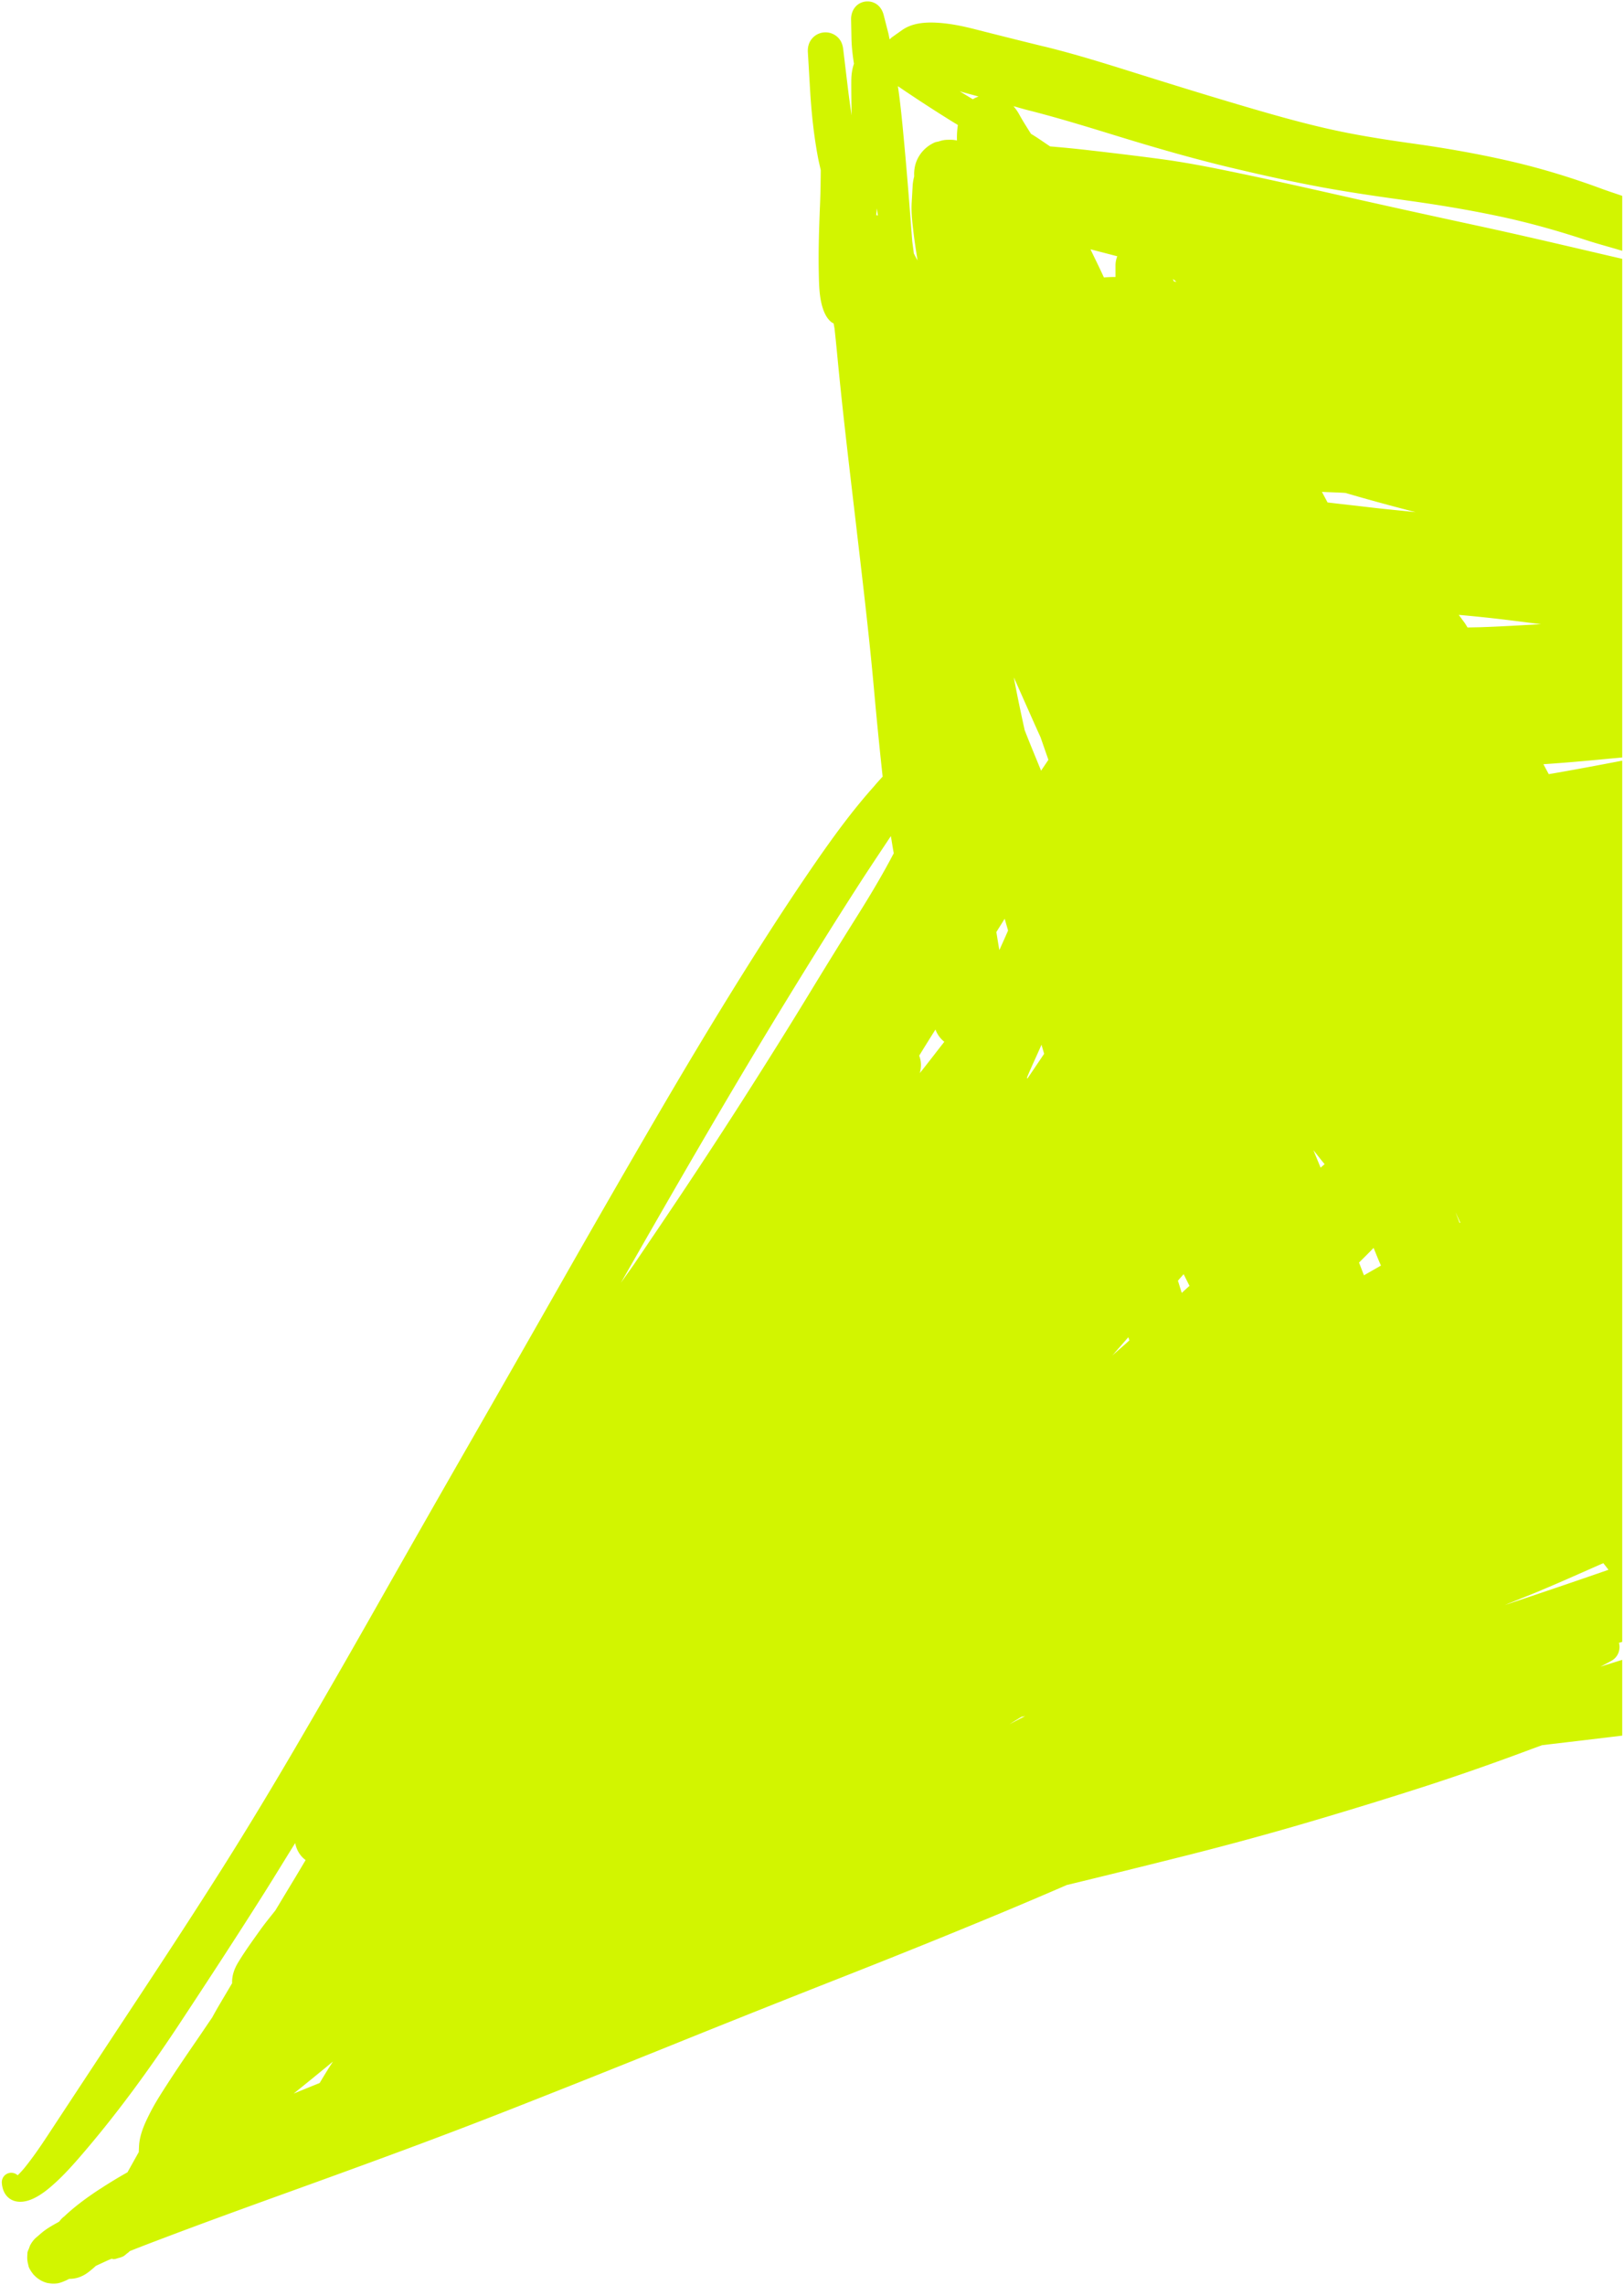 <svg xmlns="http://www.w3.org/2000/svg" width="381" height="536" viewBox="0 0 381 536"><path fill="#d2f500" d="M203.684.336c-.364-.014-.721.016-1.064.102-1.95.472-2.98 2.251-2.949 4.121.028 1.473.058 2.937.086 4.41.037 2.0.279 3.992.586 5.973-.412 1.224-.611 2.54-.621 3.805v.012l-.004.019c-.017 2.765.041 5.531.068 8.291-.321-2.218-.63-4.436-.896-6.658-.358-2.942-.706-5.881-1.064-8.822-.114-.969-.378-1.84-1.064-2.613-1.11-1.245-2.856-1.702-4.438-1.162-.741.25-1.389.703-1.873 1.307-.764.944-.991 2.052-.914 3.221.173 2.961.348 5.912.521 8.873.318 5.296.873 10.58 1.857 15.789.187.978.43 1.943.639 2.924-.023 2.475-.049 4.95-.146 7.426-.225 5.592-.441 11.208-.312 16.812.06 2.839.107 5.934 1.109 8.625.392 1.058.971 2.085 1.879 2.801.157.116.33.192.5.289.004.054.018.11.021.164.055.329.121.659.176.988.279 2.46.515 4.924.75 7.389 1.223 12.737 2.761 25.44 4.246 38.146 1.528 13.119 3.111 26.234 4.291 39.395.607 6.738 1.268 13.482 2.006 20.205-.61.663-1.209 1.327-1.787 1.994 0 0-.002.011-.014.019-.026.029-.048.047-.062.078l-.004.021c-5.074 5.643-9.58 11.81-13.893 18.055-5.969 8.641-11.663 17.478-17.236 26.383-6.975 11.164-13.73 22.461-20.357 33.84-7.435 12.757-14.787 25.548-22.082 38.387-7.307 12.848-14.635 25.683-21.98 38.494-6.986 12.181-13.931 24.377-20.857 36.598-6.376 11.26-12.808 22.472-19.344 33.637l-.002.01c-5.549 9.477-11.208 18.898-17.064 28.176-6.434 10.191-13.025 20.277-19.656 30.336-7.216 10.939-14.421 21.88-21.627 32.832-1.369 2.079-2.77 4.144-4.287 6.119-.825 1.086-1.681 2.168-2.68 3.104-.905-.823-2.297-.773-3.131.129-.41.442-.615 1.04-.584 1.645.109 1.663.817 3.256 2.371 4.021 1.627.779 3.496.386 5.057-.348 1.884-.888 3.525-2.235 5.055-3.629 1.917-1.742 3.674-3.654 5.381-5.605 8.758-10.058 16.644-20.87 23.98-31.998 6.671-10.119 13.304-20.273 19.777-30.523 2.432-3.855 4.793-7.75 7.205-11.617.303 1.593 1.141 3.041 2.449 3.99-.789 1.316-1.57 2.643-2.359 3.959-1.588 2.62-3.167 5.241-4.744 7.863-1.239 1.559-2.508 3.105-3.658 4.729-1.764 2.48-3.57 4.955-5.137 7.578-.872 1.455-1.419 3.08-1.34 4.742-1.261 2.157-2.563 4.299-3.805 6.469-.305.541-.6 1.084-.904 1.625-1.172 1.707-2.322 3.428-3.494 5.135-2.395 3.483-4.783 6.979-7.068 10.529-1.389 2.152-2.791 4.324-3.949 6.602-1.243 2.438-2.508 5.132-2.623 7.906-.026.458-.039.907-.065 1.365-.886 1.572-1.764 3.164-2.65 4.736-2.174 1.226-4.314 2.523-6.398 3.889 0 0-.023.009-.035.018-.115.061-.22.132-.326.205-2.848 1.881-5.629 3.921-8.105 6.268-.012.009-.035.018-.047.027-.178.139-.337.289-.496.441-.246.247-.443.534-.689.781-.103.052-.206.103-.299.156-1.283.717-2.599 1.45-3.73 2.412-.433.363-.856.739-1.289 1.102-.578.496-1.032 1.114-1.396 1.787-.114.221-.176.451-.26.688-.129.337-.32.665-.387 1.021-.031.157-.007.322-.027.48-.021.169-.02.329-.031.5-.023.608.049 1.218.211 1.807.029.111.037.22.076.332.022.078.022.163.055.242.242.632.613 1.183 1.031 1.697.028.036.033.079.061.115.046.059.118.079.164.139.397.426.835.793 1.334 1.092.081.042.148.104.229.146.523.281 1.073.523 1.67.641.063.008.116.013.18.021.032.004.052.008.084.012.715.122 1.369.129 1.973.023.011.002.033.004.043.006.616-.116 1.201-.33 1.783-.6 0 0 .009.001.019.002.057-.025.114-.05.16-.076l.021.002s.011-.009.023-.018c.069-.034.137-.057.195-.092.184-.095.355-.181.539-.275 1.489.027 2.936-.456 4.186-1.338.578-.41 1.12-.866 1.65-1.324.145-.132.28-.266.424-.387.935-.429 1.858-.858 2.793-1.287.296-.134.612-.245.908-.379.148.018.287.1.438.098.429.001.785-.169 1.174-.27.078-.022.154-.035.232-.057.336-.108.659-.206.961-.383.127-.07.226-.174.344-.256.13-.09.249-.193.371-.307.192-.158.411-.281.586-.473.024-.019.049-.038.072-.057.025-.029.037-.049.062-.078 2.805-1.125 5.637-2.192 8.457-3.262 9.011-3.407 18.072-6.702 27.131-9.975 17.519-6.321 35.021-12.675 52.365-19.48 12.959-5.074 25.888-10.239 38.787-15.439 13.422-5.423 26.867-10.779 40.338-16.078 12.442-4.893 24.843-9.888 37.176-15.021 5.202-2.162 10.392-4.38 15.572-6.621 9.305-2.255 18.604-4.542 27.889-6.885.01.001.021.002.043-.006 9.64-2.437 19.235-5.032 28.783-7.846 8.744-2.572 17.446-5.236 26.121-8.021.045-.015.078-.021.123-.037 8.809-2.832 17.542-5.901 26.211-9.148.777-.287 1.553-.565 2.33-.852.589-.065 1.166-.141 1.756-.217 5.685-.665 11.373-1.341 17.059-2.033v-17.777c-1.696.541-3.405 1.054-5.1 1.598.875-.468 1.77-.913 2.639-1.414 1.494-.862 2.108-2.576 1.699-4.172.254-.071.507-.144.762-.215v-206.717c-5.738 1.104-11.48 2.183-17.236 3.17-.416-.782-.833-1.554-1.25-2.336 6.17-.402 12.328-1 18.486-1.584V60.718c-11.344-2.632-22.673-5.338-34.055-7.793-11.038-2.384-22.07-4.811-33.084-7.299-8.132-1.845-16.277-3.659-24.449-5.348-.011-.001-.032-.004-.043-.006-5.628-1.174-11.29-2.254-17.004-3.01l-.021-.002c-.042-.005-.083-.012-.115-.016-5.302-.703-10.612-1.343-15.926-1.951 0 0-.064-.008-.096-.012-3.132-.364-6.282-.677-9.428-.936-1.367-.902-2.705-1.866-4.1-2.719-.029-.025-.071-.042-.111-.068-.09-.054-.189-.11-.279-.164-.937-1.502-1.9-2.974-2.744-4.529-.384-.703-.848-1.354-1.363-1.955 1.164.308 2.31.668 3.477.955 7.276 1.843 14.46 4.076 21.625 6.277 8.993 2.758 18.062 5.355 27.229 7.502 6.434 1.512 12.878 2.949 19.383 4.158.074.009.156.031.229.051 6.684 1.232 13.421 2.214 20.166 3.143l.021.004c7.304 1 14.593 2.211 21.799 3.734 6.755 1.434 13.414 3.286 19.98 5.447 2.943.972 5.945 1.752 8.91 2.652V45.945c-1.576-.55-3.167-1.053-4.732-1.633-6.955-2.575-14.056-4.762-21.275-6.438-7.532-1.747-15.157-3.087-22.816-4.164-6.458-.903-12.927-1.894-19.309-3.303-6.268-1.383-12.458-3.111-18.609-4.908-8.823-2.576-17.608-5.287-26.387-8.039-7.426-2.334-14.879-4.693-22.441-6.541 0 0-.011-.001-.021-.002a11.178 11.178 0 0 0-.064-.008c-5.364-1.312-10.714-2.654-16.061-4.018-2.964-.761-5.987-1.392-9.047-1.564-2.793-.16-5.851.074-8.199 1.74-.825.582-1.65 1.165-2.477 1.758-.094.063-.14.163-.225.238-.071.055-.153.1-.213.156-.127-.531-.199-1.066-.336-1.588-.363-1.376-.712-2.76-1.064-4.135-.355-1.354-1.188-2.51-2.6-2.978-.33-.106-.676-.173-1.018-.184zM2.796 516.043c-.004-.002-.008-0-.012-.002l.039.027c-.012-.006-.015-.019-.027-.025zM210.649 20.214c4.449 3.03 8.954 5.961 13.537 8.783l-.008-.023c.179.109.356.229.545.35-.184 1.2-.251 2.414-.211 3.631-.71-.165-1.415-.191-2.117-.162-.312.003-.604.021-.91.068-.427.064-.841.183-1.244.314-.324.098-.669.109-.977.252-1.593.71-2.924 1.904-3.783 3.426-.785 1.37-1.092 2.94-1.002 4.518-.189.727-.326 1.471-.367 2.217-.073 1.342-.145 2.684-.229 4.025-.119 2.13.121 4.296.369 6.408.269 2.373.648 4.726 1.004 7.088-.286-.54-.571-1.091-.857-1.631-.118-.937-.247-1.866-.375-2.805l-.062-.779c-.577-7.657-1.175-15.328-1.893-22.971-.397-4.244-.793-8.5-1.42-12.709zm14.506 1.203c1.459.431 2.949.802 4.42 1.225-.463.177-.917.368-1.338.637l-.01-.002c-.151-.083-.3-.177-.449-.271-.879-.519-1.745-1.058-2.623-1.588zM205.71 48.896c.08.557.172 1.105.252 1.662-.053-.007-.094-.033-.135-.049-.095-.012-.178-.023-.273-.035.067-.528.101-1.06.156-1.578zm50.127 9.584c2.096.544 4.181 1.087 6.277 1.631-.258.686-.415 1.417-.414 2.168.004.901-.001 1.802.004 2.693-.912-.008-1.81.038-2.721.105-.312-.672-.623-1.344-.936-2.006-.729-1.54-1.483-3.051-2.211-4.592zm19.318 6.951c.282.229.567.435.85.664-.201-.025-.391-.049-.592-.074-.083-.193-.175-.397-.258-.59zm34.977 49.951c1.845.094 3.689.124 5.52.248 5.456 1.603 10.947 3.092 16.459 4.508-3.475-.375-6.968-.689-10.438-1.096-3.408-.399-6.816-.778-10.213-1.176-.443-.828-.886-1.655-1.328-2.484zm32.104 28.854c1.977.164 3.95.359 5.922.566 4.461.468 8.908 1.053 13.357 1.617-4.703.252-9.402.547-14.104.703-1.035.03-2.076.037-3.111.066-.261-.397-.486-.822-.771-1.201-.431-.58-.861-1.172-1.293-1.752zM237.854 158.896c1.842 4.136 3.672 8.282 5.525 12.42.242.545.505 1.094.748 1.639.604 1.761 1.22 3.511 1.834 5.273-.569.85-1.14 1.702-1.719 2.551-1.286-3.166-2.606-6.316-3.846-9.498-.903-4.115-1.783-8.235-2.543-12.385zm-28.852 37.223c.226 1.348.431 2.694.68 4.035-.252.461-.493.923-.746 1.395-2.489 4.652-5.219 9.167-8.029 13.639-3.805 6.051-7.549 12.129-11.264 18.234-4.542 7.459-9.172 14.855-13.863 22.221-5.39 8.478-10.876 16.88-16.453 25.227-3.525 5.282-7.089 10.528-10.643 15.785-1.006 1.417-2.012 2.834-3.018 4.252 6.153-10.774 12.313-21.537 18.566-32.256 6.571-11.278 13.235-22.512 20.057-33.652 5.416-8.851 10.89-17.663 16.494-26.393 2.689-4.197 5.459-8.33 8.219-12.486zm26.697 19.395c.271.913.531 1.837.801 2.75-.656 1.537-1.353 3.059-2.041 4.592-.264-1.396-.47-2.818-.711-4.221.647-1.045 1.303-2.077 1.951-3.121zm-16.229 25.986c.422 1.158 1.146 2.14 2.074 2.869-1.92 2.45-3.811 4.923-5.752 7.359.091-.289.14-.595.188-.889.003-.021.003-.031.004-.041.168-1.073.069-2.159-.34-3.166 1.258-2.05 2.525-4.089 3.814-6.125zm24.869 3.566c.21.711.412 1.409.621 2.119-1.309 1.957-2.63 3.902-3.949 5.848-.02-.099-.048-.21-.068-.309.105-.234.198-.458.293-.693 1.005-2.34 2.09-4.637 3.104-6.965zm63.791 24.732c.882 1.087 1.729 2.204 2.635 3.273-.314.272-.627.542-.941.814l-.002.01c-.557-1.368-1.124-2.729-1.691-4.098zm33.344 14.572c.382.799.741 1.606 1.121 2.416-.046.026-.102.051-.148.078l-.01-.012c-.324-.835-.638-1.658-.963-2.482zm-19.225 8.348c.462 1.099.891 2.204 1.354 3.293.126.284.25.568.375.852-1.287.749-2.592 1.474-3.879 2.223-.034.017-.07.045-.104.062-.39-.993-.768-1.986-1.158-2.979l-.014.008c1.145-1.153 2.31-2.281 3.426-3.459zm-44.562 6.168c.464.917.918 1.833 1.373 2.738-.606.545-1.214 1.102-1.82 1.648-.297-.961-.595-1.911-.893-2.871l.01.002c.441-.513.891-1.016 1.33-1.518zm-12.975 14.791c.086.247.163.493.25.74 0 0-.062.057-.098.084-1.275 1.169-2.608 2.288-3.893 3.445 1.254-1.418 2.486-2.851 3.74-4.27zm111.434 52.99c.408.513.814 1.026 1.209 1.559-8.087 2.805-16.199 5.566-24.326 8.27 2.74-1.122 5.498-2.199 8.229-3.334l.002-.01c4.999-2.081 9.931-4.311 14.887-6.484zm-135.654 35.873c-1.217.629-2.426 1.271-3.654 1.898.92-.57 1.852-1.138 2.783-1.707.287-.06.574-.132.871-.191zm-162.375 81.041c-1.099 1.642-2.107 3.336-3.127 5.031-2.036.815-4.064 1.642-6.092 2.479.059-.046.119-.091.168-.139 3.025-2.438 6.043-4.898 9.051-7.371z" /></svg>